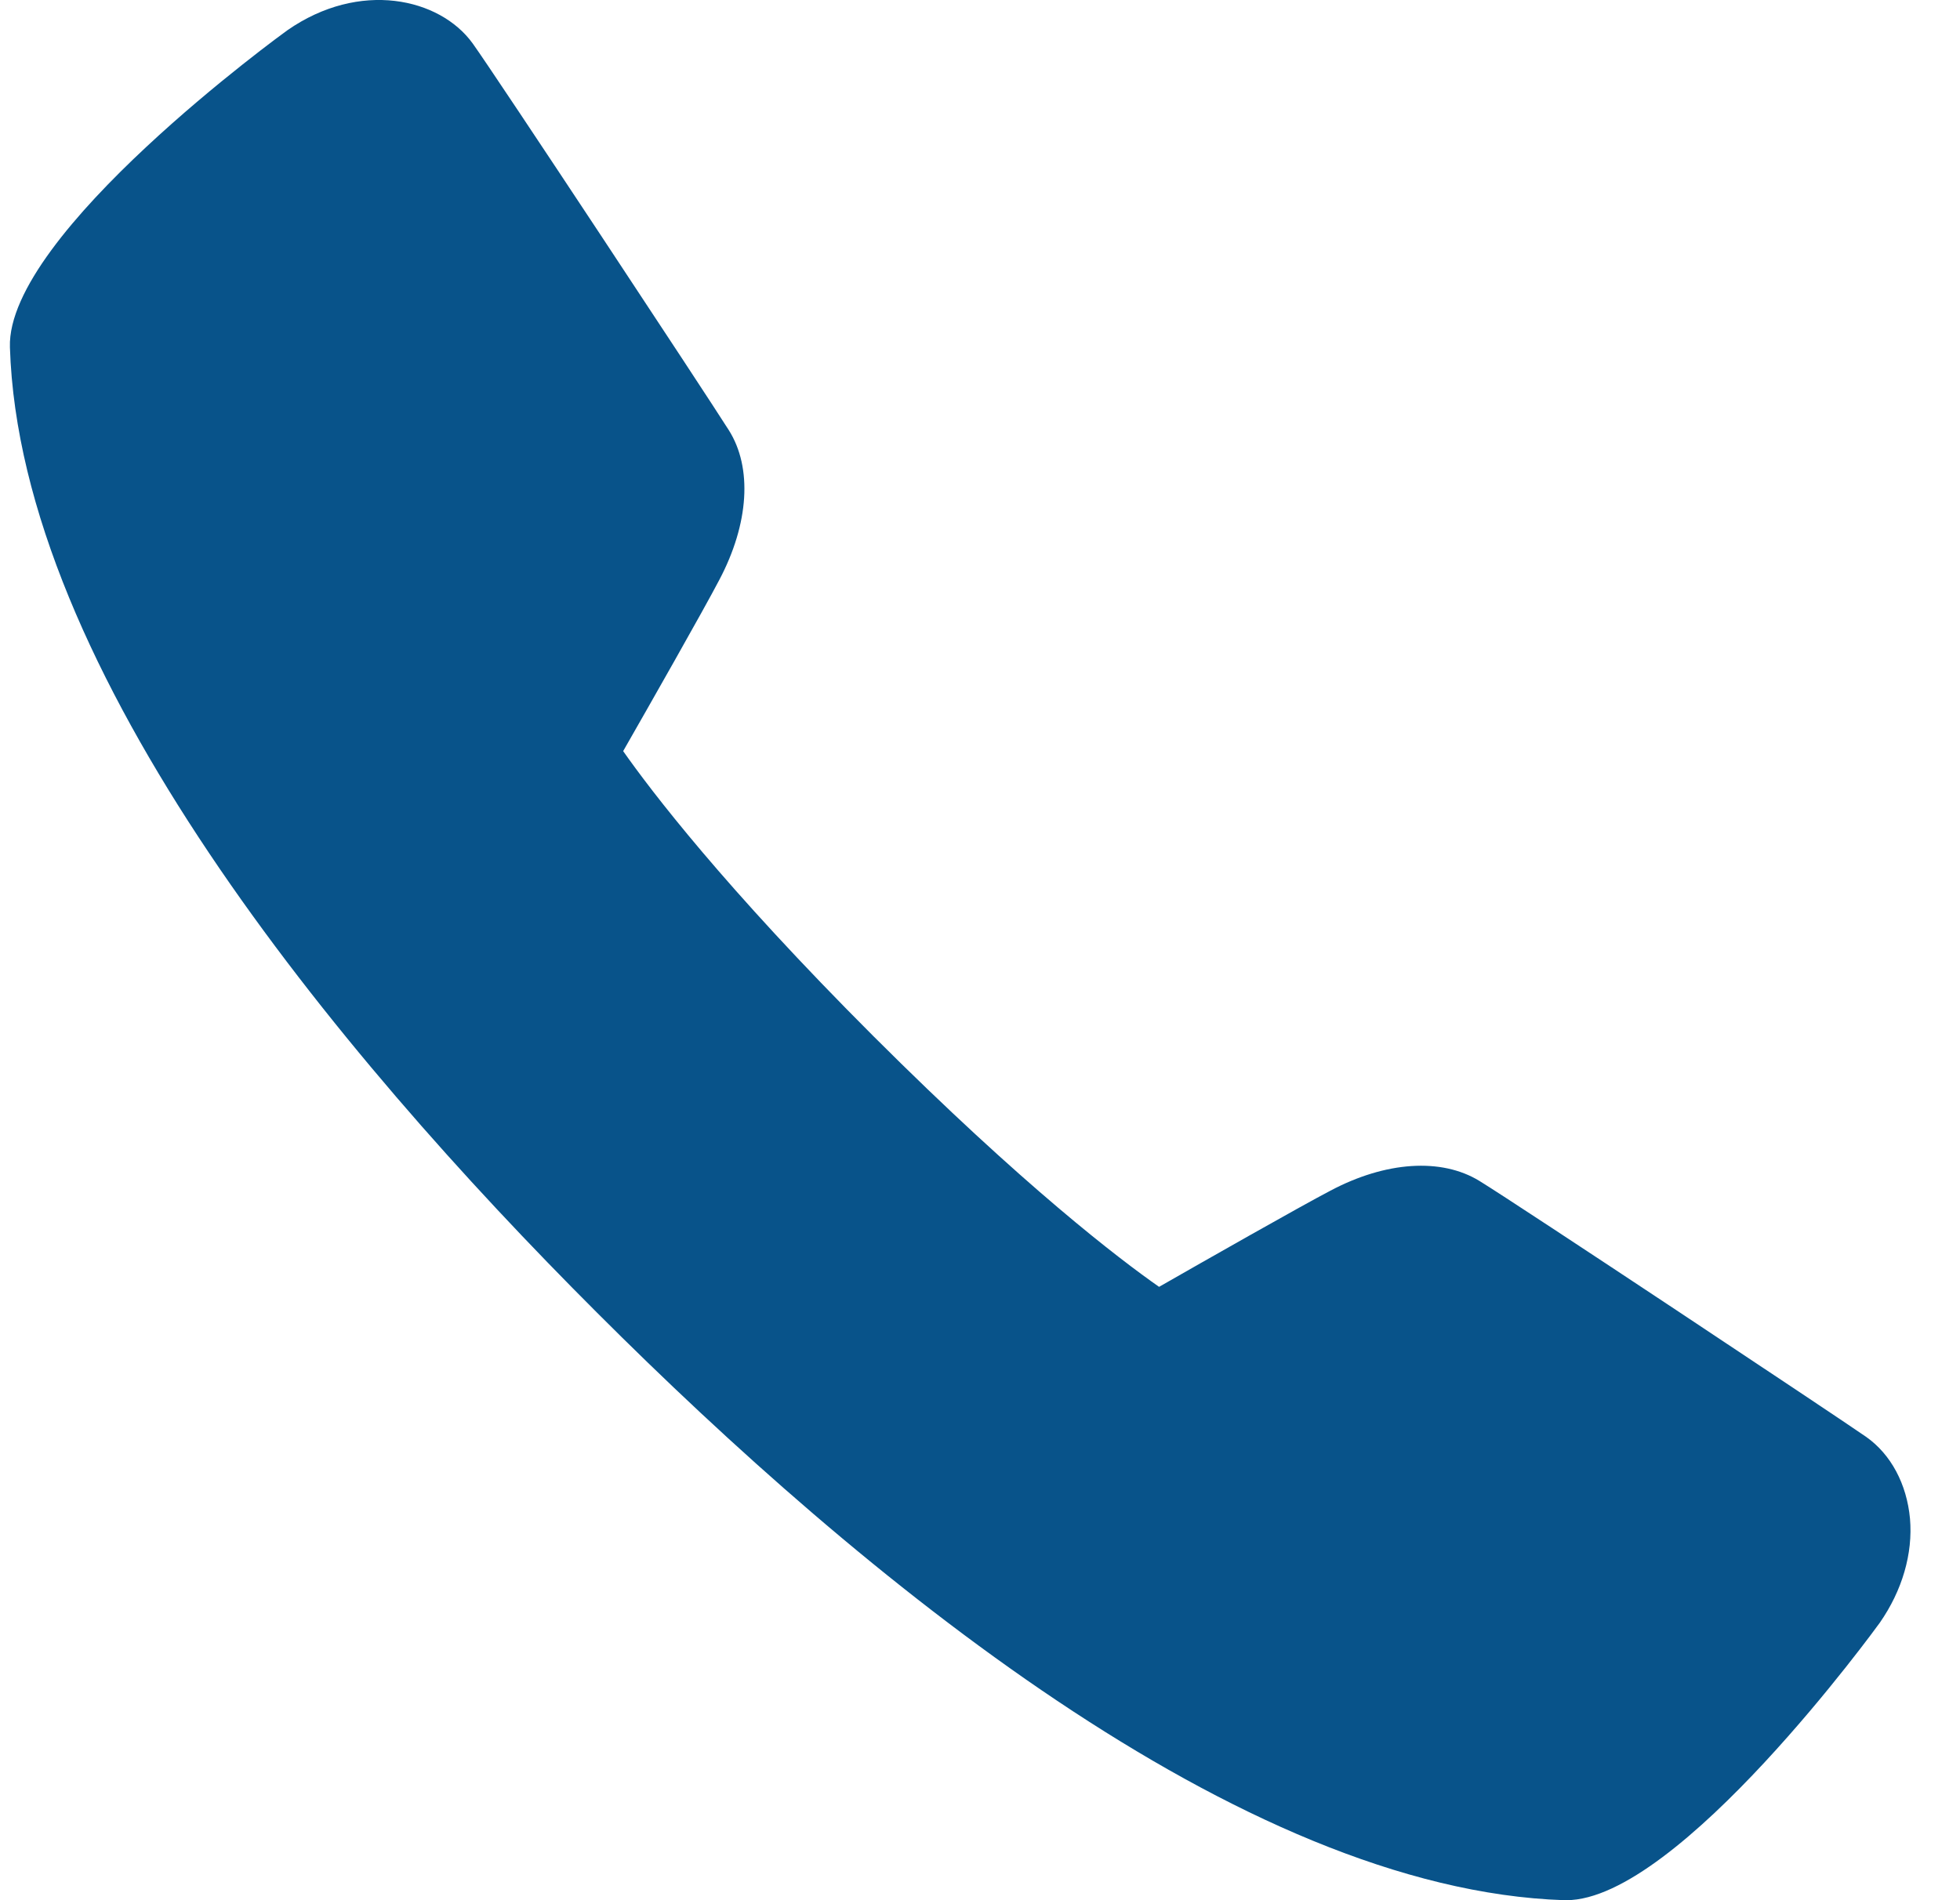 <?xml version="1.0" encoding="UTF-8"?>
<svg width="33px" height="32px" viewBox="0 0 33 32" version="1.1" xmlns="http://www.w3.org/2000/svg" xmlns:xlink="http://www.w3.org/1999/xlink">
    <title>Path</title>
    <g id="DESIGN" stroke="none" stroke-width="1" fill="none" fill-rule="evenodd">
        <g id="LAWYER-MOBILE-Copy" transform="translate(-136, -534)" fill="#08538A" fill-rule="nonzero">
            <g id="TXT" transform="translate(30, 436)">
                <g id="Group-7" transform="translate(45, 98)">
                    <path d="M87.371,32 C87.359,32 87.348,32 87.337,32 C81.87,31.821 75.467,26.523 71.054,22.108 C66.636,17.694 61.338,11.288 61.167,5.848 C61.105,3.939 65.79,0.544 65.838,0.51 C67.054,-0.337 68.404,-0.036 68.958,0.731 C69.333,1.251 72.884,6.632 73.27,7.243 C73.671,7.876 73.611,8.819 73.111,9.765 C72.836,10.291 71.921,11.899 71.492,12.649 C71.955,13.308 73.18,14.924 75.708,17.452 C78.24,19.981 79.853,21.208 80.515,21.671 C81.265,21.242 82.873,20.327 83.399,20.052 C84.331,19.557 85.268,19.495 85.908,19.887 C86.561,20.287 91.928,23.855 92.422,24.199 C92.837,24.492 93.104,24.992 93.158,25.574 C93.209,26.162 93.028,26.784 92.65,27.327 C92.618,27.372 89.263,32 87.371,32 Z" id="Path"></path>
                </g>
            </g>
        </g>
    </g>
</svg>